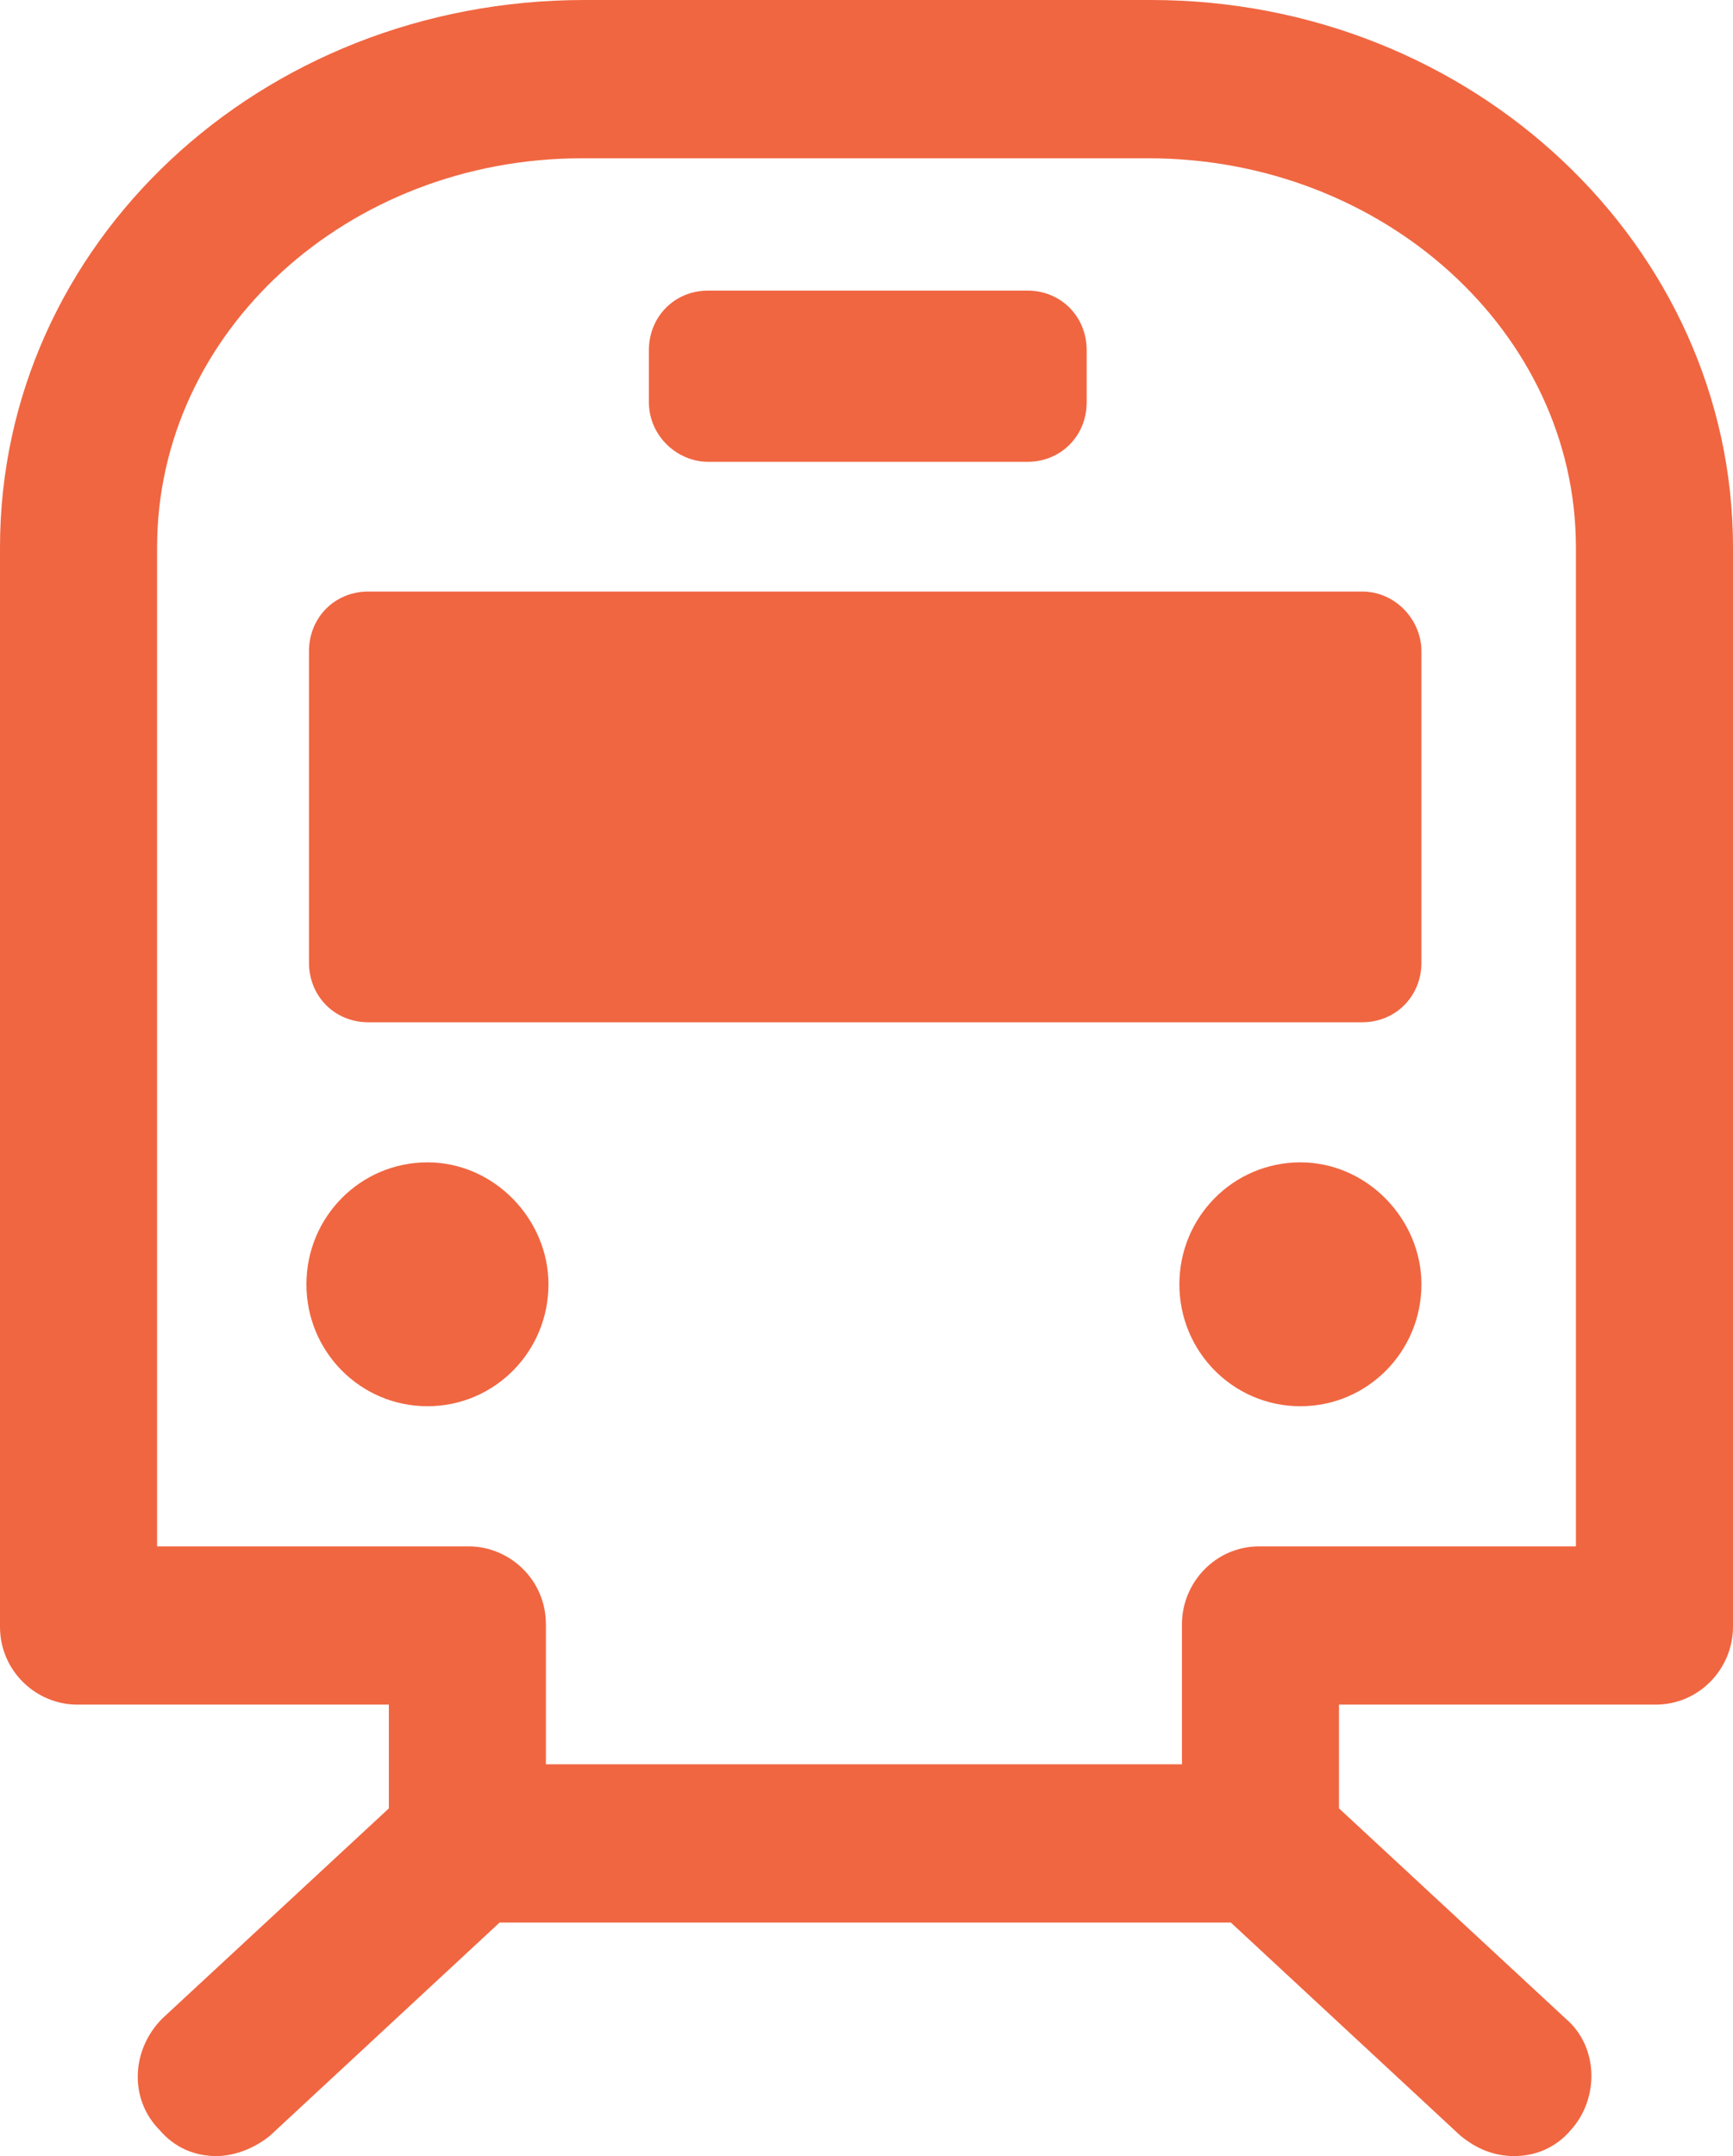 <svg width="37" height="46" viewBox="0 0 37 46" fill="none" xmlns="http://www.w3.org/2000/svg">
<path d="M26.884 32.992C25.95 32.992 25.235 33.767 25.235 34.652V37.641H11.655V34.652C11.655 33.711 10.886 32.992 10.006 32.992H3.354V11.68C3.354 7.085 7.422 3.377 12.425 3.377H24.52C29.523 3.377 33.646 7.085 33.646 11.68V32.992H26.884ZM35.351 36.368C36.285 36.368 37 35.593 37 34.708V11.68C37 5.259 31.447 0 24.575 0H12.48C5.553 0 0 5.203 0 11.68V34.708C0 35.649 0.77 36.368 1.649 36.368H8.302V38.582L3.464 43.066C2.804 43.73 2.749 44.782 3.409 45.446C3.738 45.834 4.178 46 4.618 46C5.003 46 5.443 45.834 5.773 45.557L10.666 41.018H26.279L31.172 45.557C31.502 45.834 31.887 46 32.327 46C32.767 46 33.206 45.834 33.536 45.446C34.141 44.782 34.141 43.675 33.426 43.066L28.588 38.582V36.368H35.351Z" fill="#F06641"/>
<path d="M9.126 24.799C7.697 24.799 6.542 25.962 6.542 27.401C6.542 28.84 7.697 30.002 9.126 30.002C10.556 30.002 11.71 28.84 11.71 27.401C11.71 26.017 10.556 24.799 9.126 24.799Z" fill="#F06641"/>
<path d="M27.764 24.799C26.334 24.799 25.18 25.962 25.18 27.401C25.18 28.84 26.334 30.002 27.764 30.002C29.193 30.002 30.348 28.84 30.348 27.401C30.348 26.017 29.193 24.799 27.764 24.799Z" fill="#F06641"/>
<path d="M29.083 12.621H7.862C7.147 12.621 6.597 13.175 6.597 13.894V20.537C6.597 21.256 7.147 21.81 7.862 21.81H29.083C29.798 21.81 30.348 21.256 30.348 20.537V13.894C30.348 13.23 29.798 12.621 29.083 12.621Z" fill="#F06641"/>
<path d="M15.119 9.853H21.936C22.651 9.853 23.201 9.3 23.201 8.58V7.473C23.201 6.753 22.651 6.2 21.936 6.2H15.119C14.404 6.2 13.854 6.753 13.854 7.473V8.58C13.854 9.3 14.459 9.853 15.119 9.853Z" fill="#F06641"/>
</svg>
